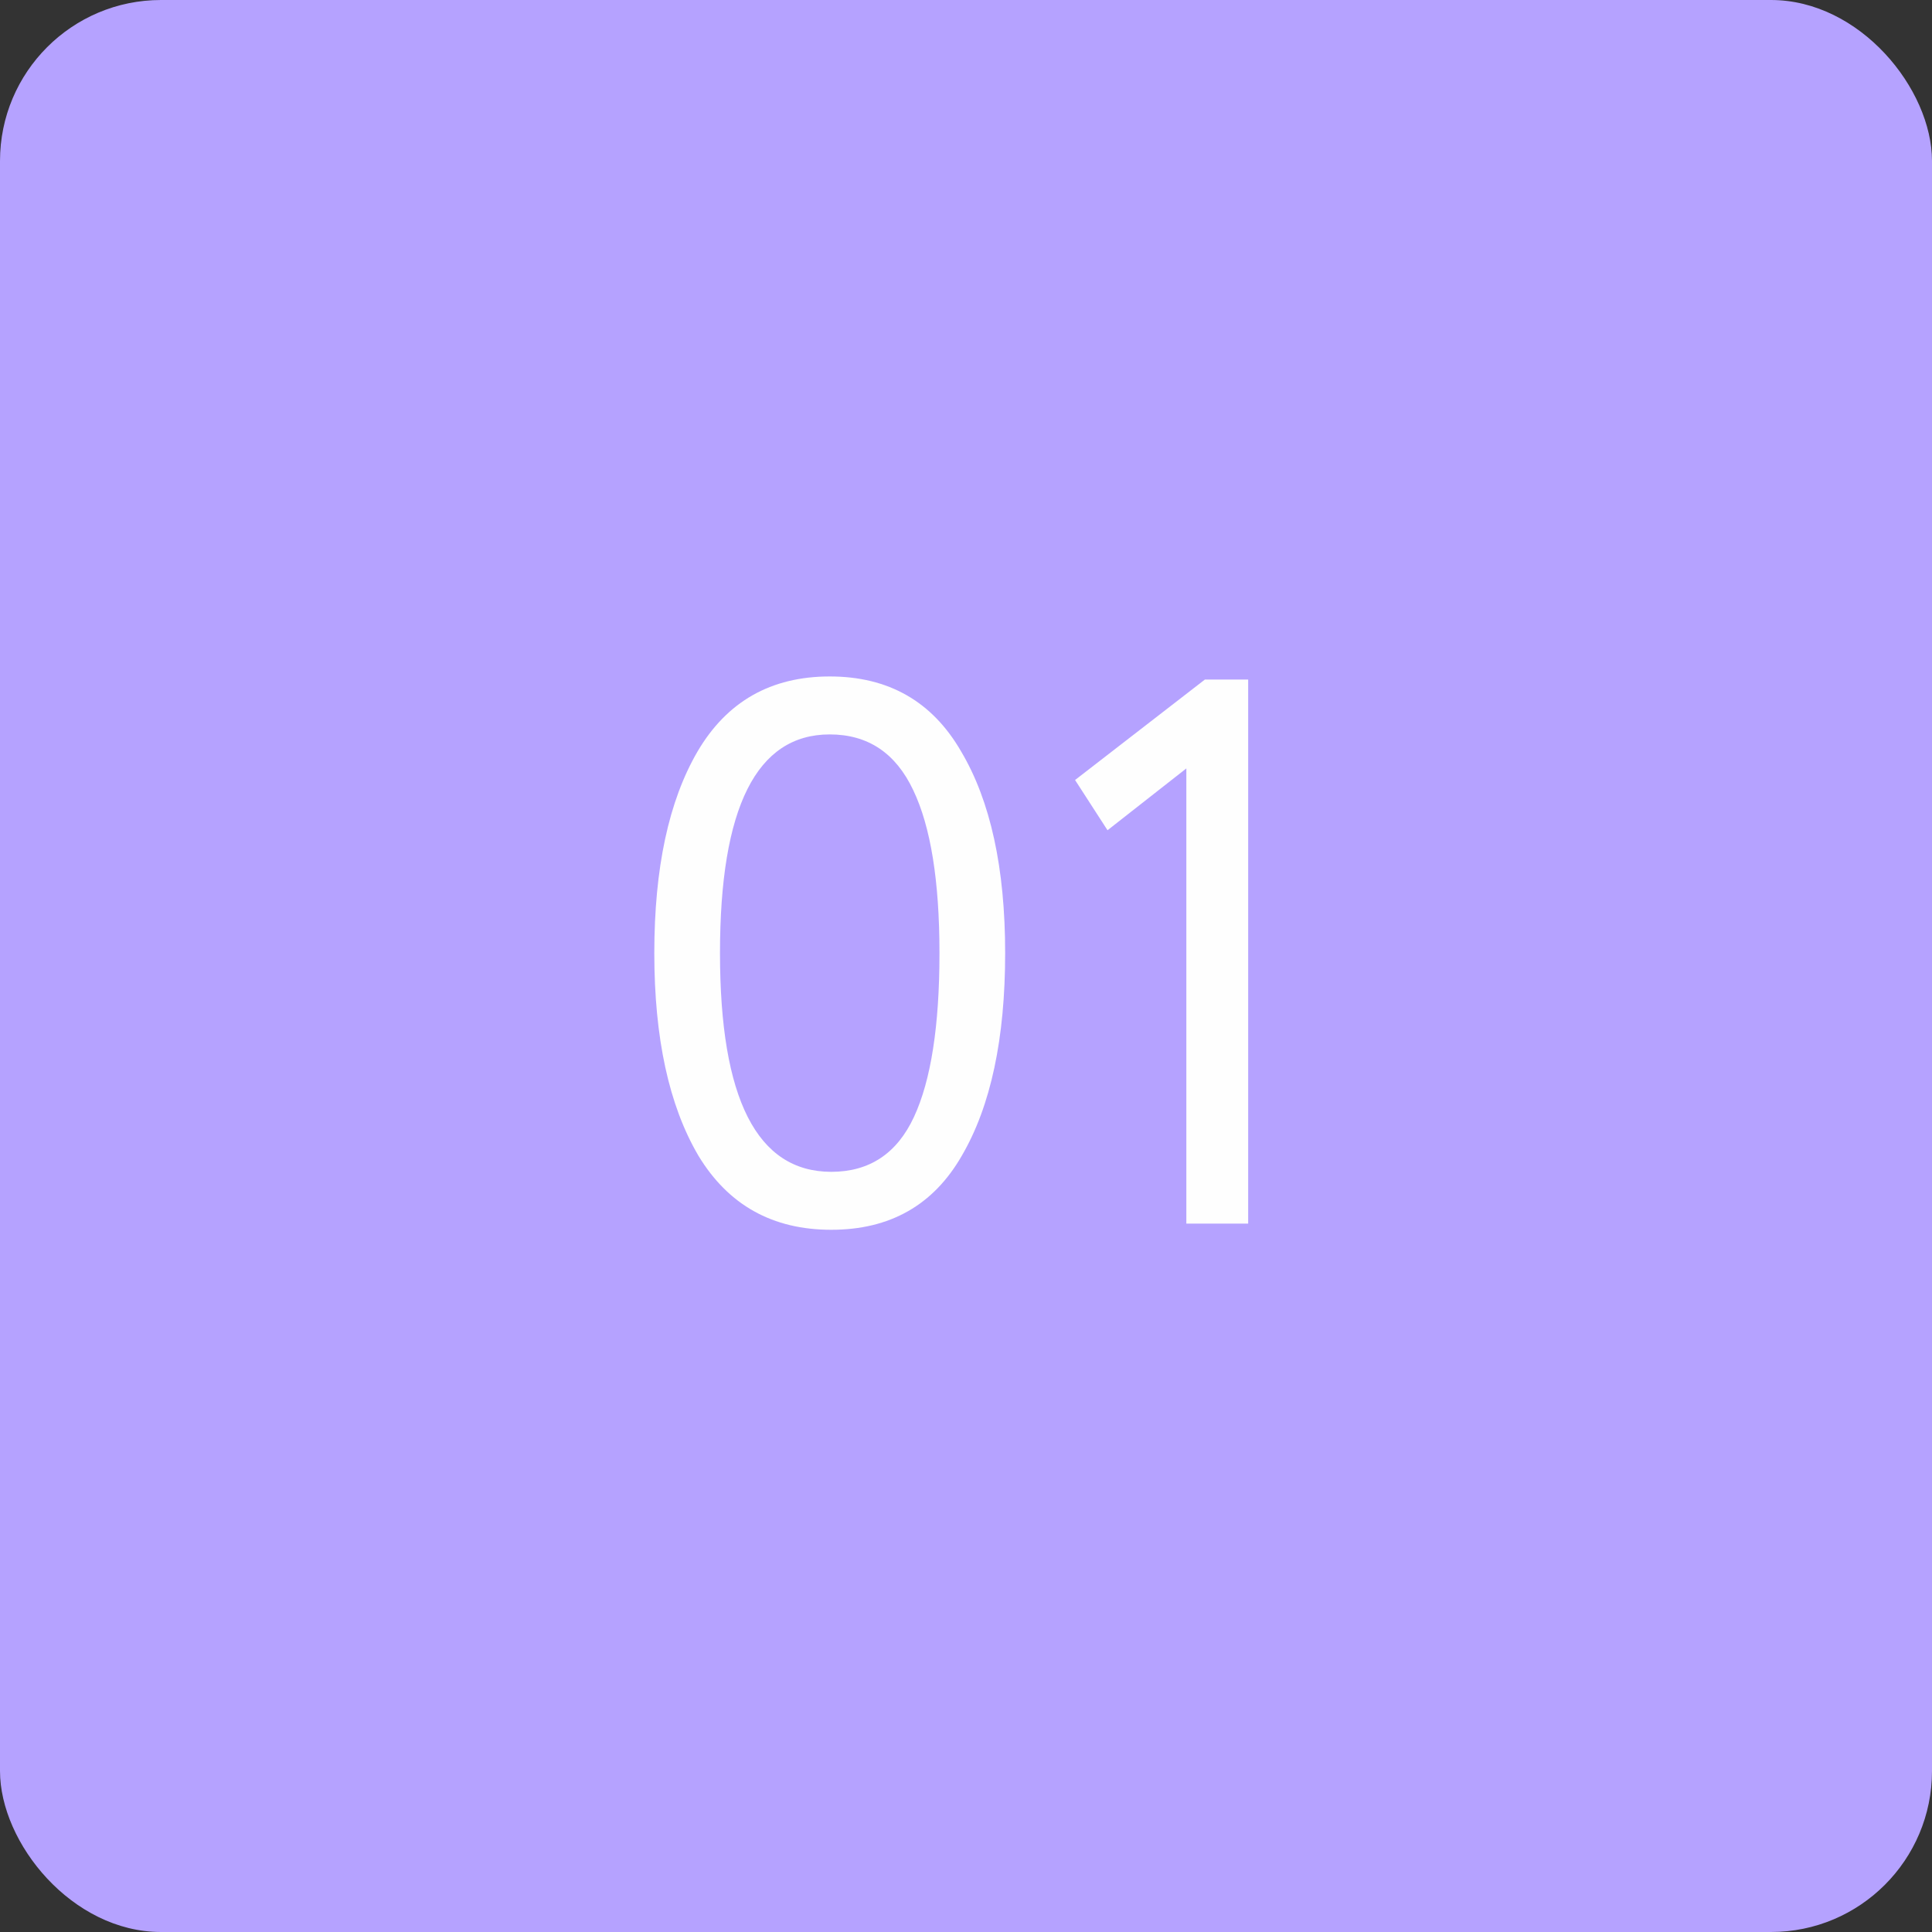 <?xml version="1.0" encoding="UTF-8"?> <svg xmlns="http://www.w3.org/2000/svg" width="60" height="60" viewBox="0 0 60 60" fill="none"><rect x="0" y="0" width="60" height="60" fill="#333333" stroke="none"/> <rect width="60" height="60" rx="5" fill="#B5A2FF"></rect> <path d="M21.688 35.888C20.776 34.336 20.32 32.24 20.32 29.6C20.32 26.96 20.768 24.872 21.664 23.336C22.576 21.784 23.944 21.008 25.768 21.008C27.592 21.008 28.952 21.784 29.848 23.336C30.76 24.872 31.216 26.96 31.216 29.6C31.216 32.256 30.768 34.352 29.872 35.888C28.992 37.424 27.64 38.192 25.816 38.192C23.992 38.192 22.616 37.424 21.688 35.888ZM25.768 22.808C23.496 22.808 22.36 25.072 22.36 29.6C22.36 34.128 23.512 36.392 25.816 36.392C27 36.392 27.856 35.824 28.384 34.688C28.912 33.552 29.176 31.856 29.176 29.6C29.176 27.36 28.904 25.672 28.36 24.536C27.816 23.384 26.952 22.808 25.768 22.808ZM33.387 24.224L37.419 21.104H38.763V38H36.843V23.864L34.395 25.784L33.387 24.224Z" fill="#FEFEFE"></path> </svg> 